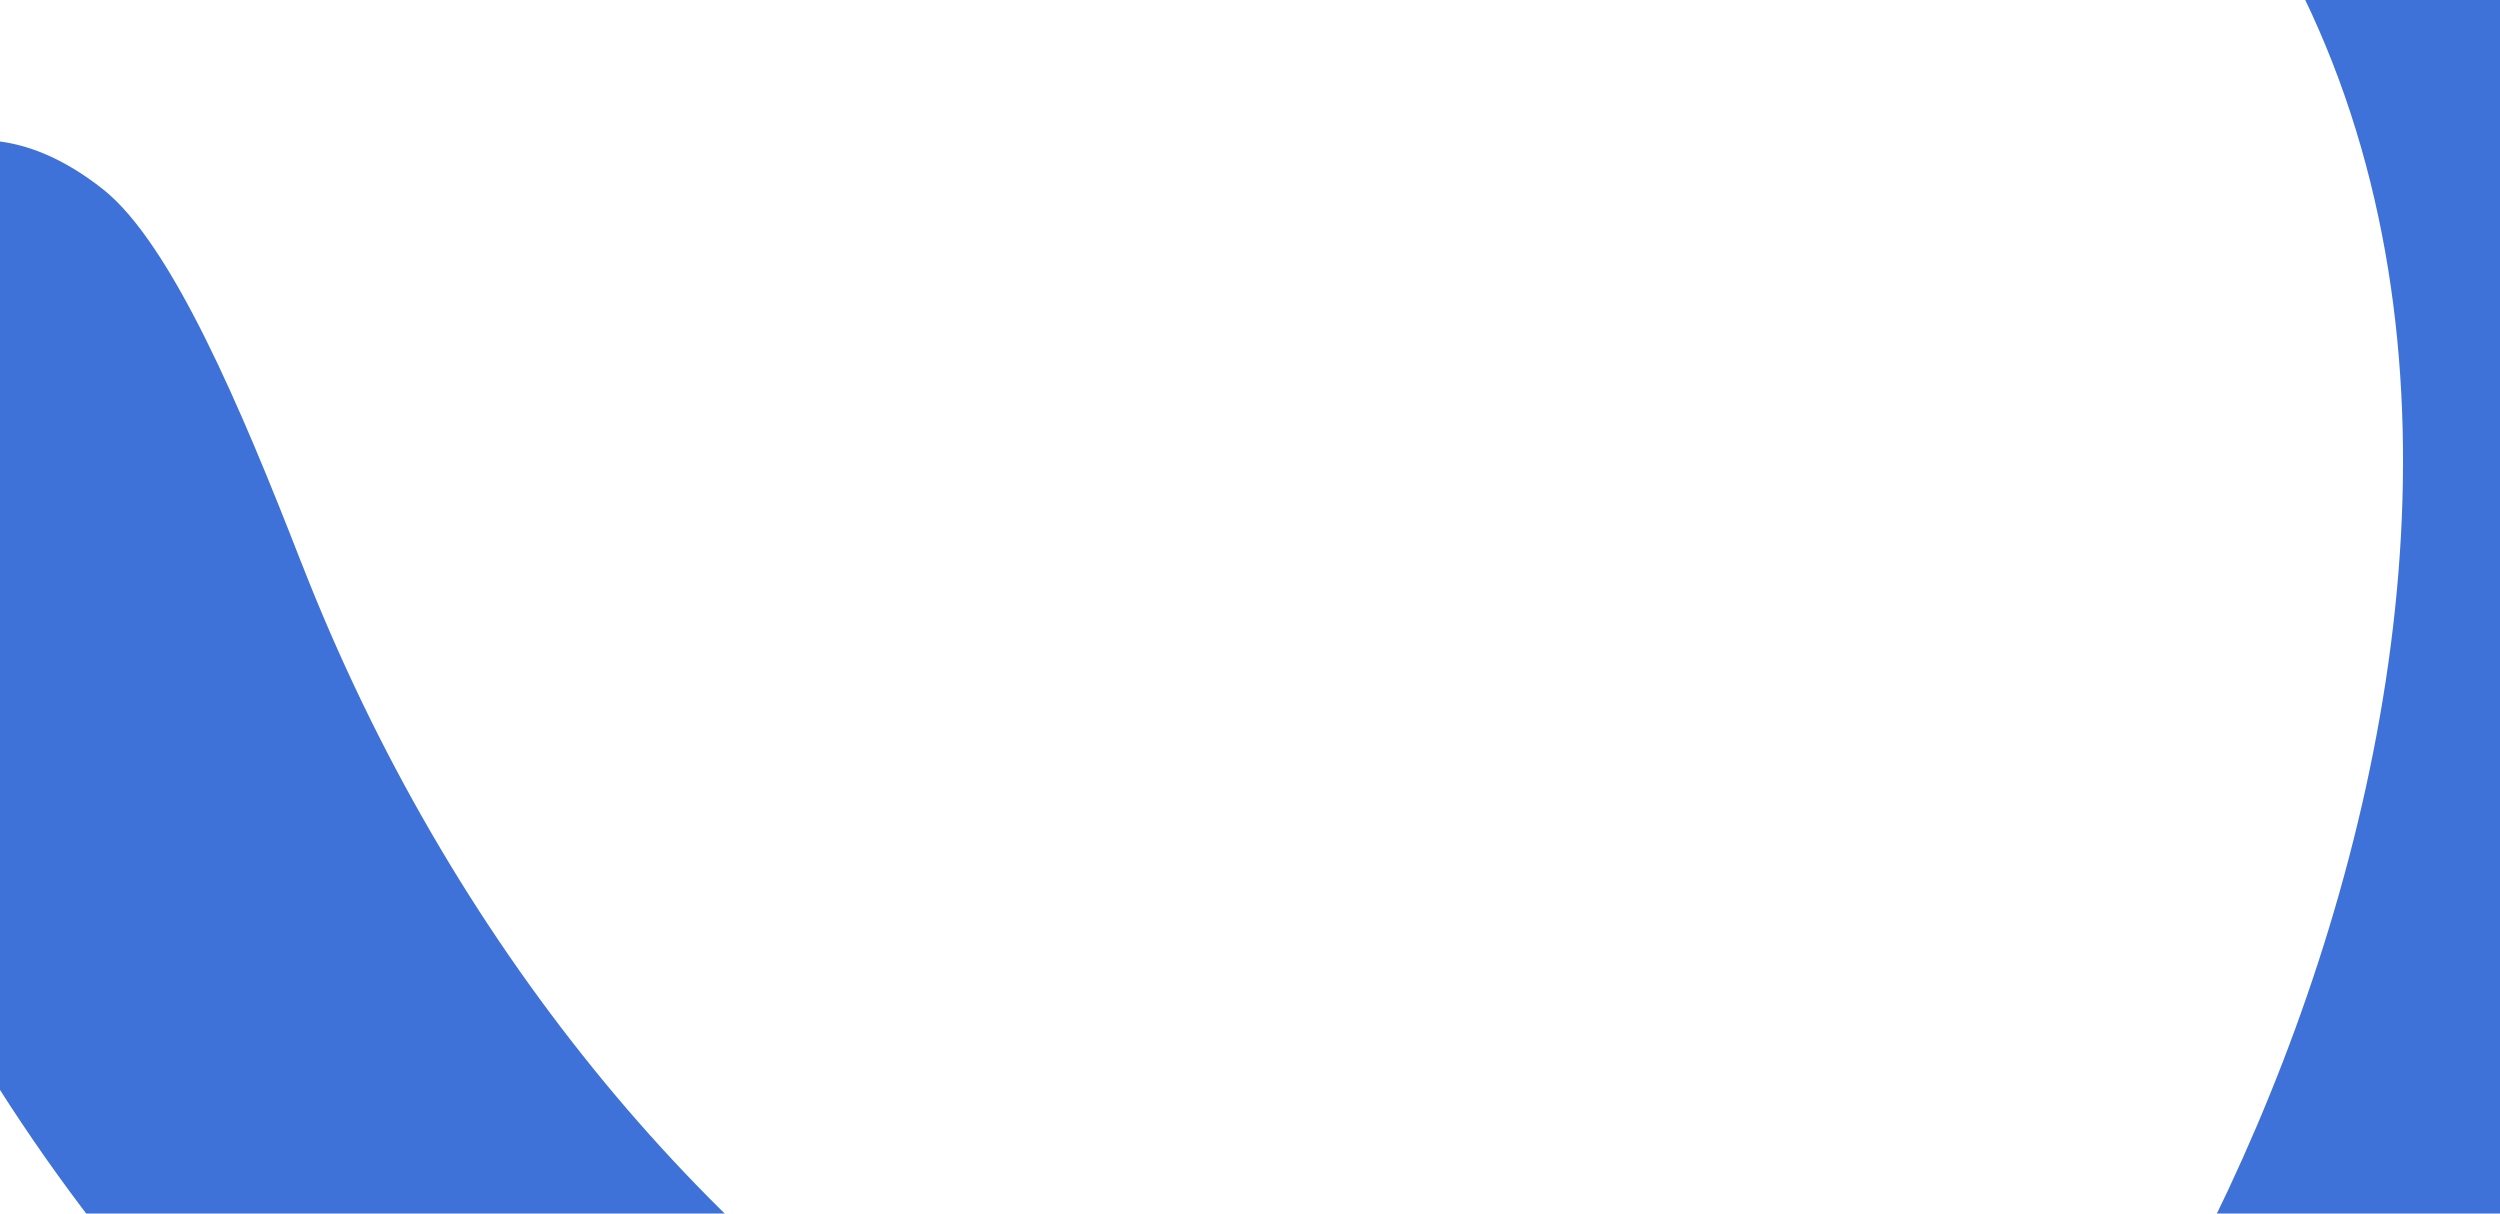 <?xml version="1.0" encoding="UTF-8"?> <svg xmlns="http://www.w3.org/2000/svg" width="1920" height="932" viewBox="0 0 1920 932" fill="none"><path fill-rule="evenodd" clip-rule="evenodd" d="M1503.33 -295.982C1950.77 -369.175 2225.35 71.69 2186.32 497.511C2160.94 774.385 1989.69 1049.23 1763.31 1174.39C1697.62 1210.66 1617.64 1235.42 1548.01 1242.67C1527.97 1244.7 1508.77 1245.34 1491.07 1244.38C1491.07 1244.38 1505.79 1227.84 1509.84 1223.57C1790.39 924.185 2101.66 87.161 1503.33 -295.982Z" fill="#3F72D9"></path><path d="M231.193 431.571C185.661 314.526 131.811 186.918 78.92 145.201C-160.579 -43.65 -360.411 513.513 201.549 1088.39C430.065 1322.16 731.625 1414.87 989.039 1403.24C1107.19 1397.91 1202.31 1364.94 1242.19 1347.44C1280.79 1330.48 1305.1 1310.31 1305.1 1310.31C1305.1 1310.31 1039.37 1267.53 754.658 1089.45C541.071 955.871 345.825 726.156 231.193 431.464V431.571Z" fill="#3F72D9"></path></svg> 